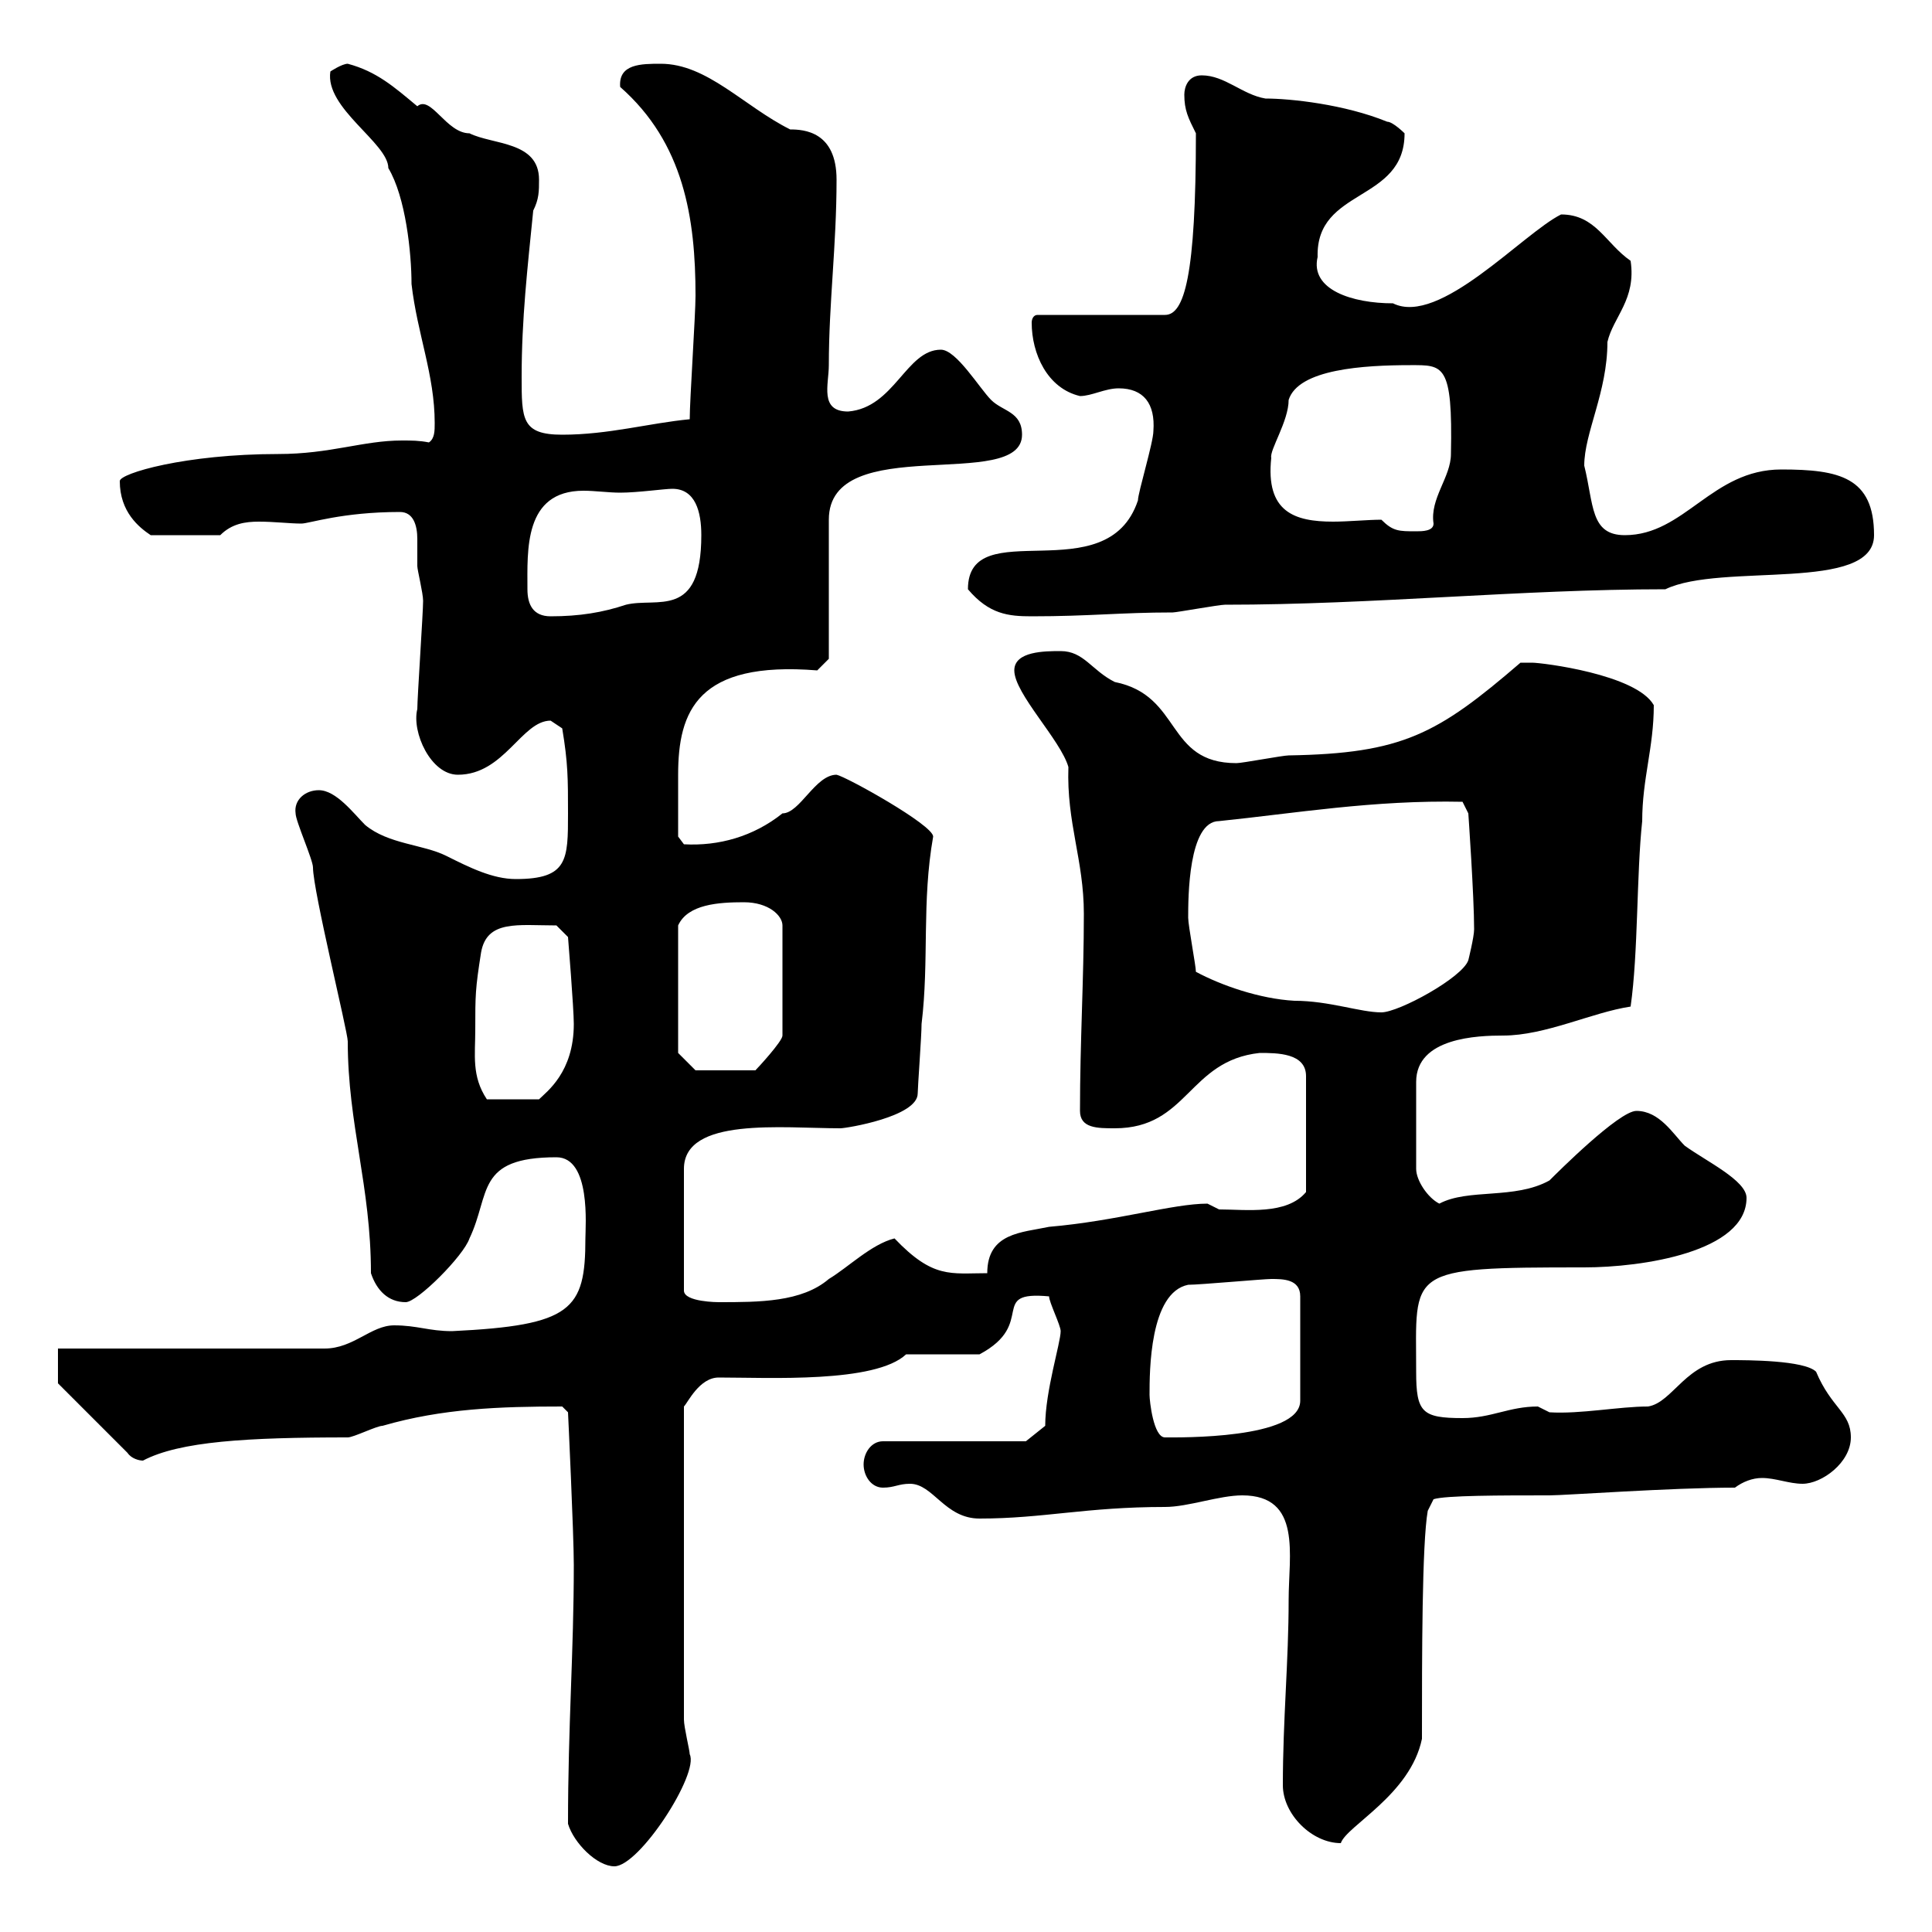 <svg xmlns="http://www.w3.org/2000/svg" xmlns:xlink="http://www.w3.org/1999/xlink" width="300" height="300"><path d="M88.20 283.20C89.10 286.20 92.70 289.80 95.40 289.80C99.30 289.80 108.60 275.40 107.10 272.40C107.10 271.80 106.20 268.20 106.20 267L106.20 218.40C106.80 217.80 108.60 213.90 111.60 213.90C119.40 213.90 135.90 214.80 140.70 210.30L152.10 210.30C161.10 205.50 153.30 200.40 162.90 201.30C162.90 202.20 164.70 205.80 164.70 206.70C164.70 208.50 162.30 216 162.30 221.40L159.30 223.80L137.10 223.80C135.30 223.80 134.10 225.60 134.10 227.40C134.10 229.20 135.30 231 137.10 231C138.90 231 139.50 230.40 141.30 230.40C144.90 230.40 146.70 235.80 152.10 235.80C162 235.80 168.60 234 180.90 234C184.50 234 189.30 232.20 192.90 232.20C202.20 232.20 200.10 241.50 200.10 248.40C200.10 258 199.20 267 199.20 277.20C199.20 281.70 203.70 286.20 208.20 286.20C209.10 283.50 219 278.70 220.80 270C220.80 257.10 220.80 239.70 221.70 234.60L222.60 232.80C224.40 232.20 233.10 232.20 240.60 232.20C243 232.20 259.50 231 269.40 231C270.60 230.10 272.10 229.50 273.60 229.50C275.70 229.50 277.80 230.40 279.90 230.40C282.90 230.40 287.40 227.10 287.40 223.20C287.40 219.30 284.40 218.70 282 213C280.20 211.20 271.20 211.20 268.80 211.20C261.90 211.20 259.80 217.80 255.90 218.40C251.40 218.40 245.40 219.60 240.60 219.30C240.60 219.30 238.80 218.40 238.80 218.40C234.30 218.40 231.60 220.20 227.10 220.20C220.80 220.20 219.90 219.30 219.90 213C219.90 197.10 218.10 196.80 246 196.80C255 196.80 271.20 194.40 271.20 186C271.20 183.30 264.90 180.30 261.60 177.90C259.80 176.10 257.70 172.50 254.10 172.50C251.40 172.50 241.80 182.10 240.60 183.30C235.20 186.30 228 184.50 223.50 186.90C221.70 186 219.90 183.30 219.90 181.50L219.90 168C219.90 161.10 229.50 160.80 233.40 160.80C240 160.80 247.20 157.20 253.20 156.30C254.40 147.90 254.10 135.90 255 127.50C255 120.90 256.80 116.10 256.80 109.50C254.10 104.70 239.40 102.90 237.90 102.90C237 102.90 236.70 102.90 236.10 102.90C223.20 114 217.80 117 200.10 117.30C199.20 117.30 192.90 118.50 192 118.50C180.90 118.50 183.60 108 173.10 105.90C169.50 104.10 168.30 101.10 164.70 101.10C162.30 101.10 157.50 101.10 157.50 104.10C157.50 107.70 164.70 114.90 165.90 119.10C165.60 127.80 168.30 133.50 168.30 141.90C168.30 152.10 167.70 161.70 167.70 172.50C167.70 175.20 170.40 175.20 173.10 175.20C184.50 175.20 184.50 164.70 195.60 163.50C198.30 163.50 202.80 163.50 202.80 167.10L202.80 185.10C199.80 188.70 193.50 187.80 189.30 187.80C189.30 187.80 187.50 186.90 187.50 186.90C182.10 186.90 173.40 189.60 162.90 190.50C158.70 191.40 153.30 191.40 153.30 197.70C147.60 197.70 144.90 198.60 138.90 192.30C135.30 193.20 131.70 196.80 128.70 198.60C124.50 202.20 117.90 202.20 111.60 202.20C111.60 202.20 106.20 202.20 106.20 200.40L106.20 181.50C106.20 173.40 121.50 175.20 130.50 175.20C131.40 175.20 142.50 173.40 142.50 169.80C142.50 168.90 143.10 160.80 143.10 159C144.30 149.10 143.10 140.10 144.90 129.90C144.90 128.10 131.40 120.60 129.90 120.30C126.60 120.30 124.20 126.30 121.50 126.30C117 129.90 111.60 131.40 106.20 131.10L105.30 129.90C105.30 128.40 105.30 123.90 105.30 120.30C105.30 110.40 108.30 102.60 126.90 104.10L128.70 102.30L128.70 80.70C128.70 66.90 158.70 76.50 158.70 67.50C158.70 63.90 155.70 63.90 153.90 62.10C152.10 60.30 148.50 54.30 146.10 54.30C140.70 54.30 138.90 63.30 131.70 63.90C127.20 63.90 128.70 59.70 128.70 56.70C128.70 47.10 129.90 38.10 129.90 27.90C129.90 20.40 124.80 20.10 122.70 20.10C115.50 16.50 109.80 9.90 102.60 9.90C99.60 9.90 96 9.90 96.30 13.50C106.20 22.20 108 33.90 108 45.90C108 48.90 107.10 62.10 107.10 65.10C100.80 65.70 94.50 67.50 87.30 67.50C81 67.50 81 65.10 81 58.50C81 49.50 81.90 41.70 82.80 32.70C83.70 30.90 83.70 29.70 83.70 27.90C83.70 21.90 76.50 22.50 72.90 20.70C69.30 20.70 66.90 14.70 64.80 16.50C61.20 13.50 58.50 11.10 54 9.90C53.10 9.90 51.30 11.10 51.30 11.10C50.40 16.80 60.30 22.20 60.30 26.10C63 30.60 63.90 39.30 63.90 44.10C64.80 51.90 67.50 58.20 67.50 65.70C67.50 66.90 67.50 68.10 66.60 68.70C65.10 68.40 63.90 68.40 62.40 68.40C56.40 68.40 51.30 70.50 43.20 70.50C28.80 70.50 18.60 73.50 18.60 74.70C18.60 79.50 21.60 81.90 23.40 83.10L34.20 83.10C36 81.30 38.10 81 40.20 81C42.60 81 45 81.30 46.80 81.30C48 81.30 53.10 79.50 62.10 79.50C64.20 79.50 64.80 81.60 64.80 83.70C64.80 85.20 64.80 86.70 64.80 87.90C64.80 88.50 65.70 92.10 65.70 93.30C65.70 95.10 64.80 108.30 64.80 110.10C63.90 113.70 66.90 120.30 71.10 120.30C78.30 120.30 81 111.90 85.50 111.90C85.50 111.90 87.30 113.10 87.30 113.10C88.20 118.50 88.20 120.90 88.20 126.30C88.20 133.50 88.20 136.50 80.10 136.50C76.50 136.50 72.90 134.70 69.30 132.90C65.70 131.10 60.30 131.10 56.70 128.10C54.90 126.30 52.20 122.70 49.50 122.70C47.40 122.70 45.60 124.20 45.90 126.30C45.90 127.50 48.60 133.50 48.60 134.70C48.60 138.30 54 160.20 54 161.70C54 174.60 57.60 184.20 57.60 197.70C58.50 200.40 60.30 202.20 63 202.20C64.80 202.20 72 195 72.90 192.30C76.20 185.40 73.80 179.70 86.40 179.70C91.80 179.70 90.90 190.50 90.90 192.30C90.90 203.40 88.80 205.80 70.20 206.70C66.60 206.70 64.80 205.80 61.20 205.80C57.60 205.80 54.90 209.40 50.40 209.40L9 209.40L9 214.80L19.80 225.60C20.40 226.50 21.60 226.80 22.20 226.80C27.90 223.80 38.40 223.20 54 223.20C54.90 223.20 58.50 221.40 59.40 221.40C68.70 218.70 77.70 218.40 87.30 218.40L88.20 219.30C88.20 219.30 89.10 238.20 89.10 243C89.10 256.50 88.20 267.90 88.20 283.20ZM178.50 216.60C178.50 213 178.50 200.70 184.50 199.50C186.30 199.50 196.20 198.60 197.40 198.60C199.20 198.60 201.90 198.60 201.90 201.30L201.90 217.50C201.90 223.50 183 223.20 180.90 223.20C179.10 223.20 178.50 217.50 178.50 216.60ZM73.80 159.90C73.80 154.50 73.80 153.60 74.70 147.90C75.60 142.80 80.40 143.70 86.40 143.70L88.20 145.50C88.20 145.50 89.10 156.60 89.10 159C89.10 166.50 84.90 169.50 83.70 170.70L75.60 170.70C73.20 167.10 73.80 163.80 73.80 159.90ZM105.30 163.50L105.30 143.70C106.80 140.40 111.60 140.10 115.50 140.10C119.40 140.10 121.50 142.20 121.50 143.70L121.50 160.80C121.50 161.70 117.60 165.90 117.30 166.20L108 166.20ZM185.70 150.90C185.70 150 184.50 143.70 184.50 142.50C184.50 139.50 184.50 127.50 189.30 127.50C201 126.30 213.30 124.20 227.10 124.50L228 126.30C228 126.30 228.90 139.20 228.90 144.30C228.90 145.50 228 149.10 228 149.10C227.10 151.80 217.20 157.20 214.50 157.20C211.20 157.20 206.40 155.40 201 155.40C195.60 155.10 189.60 153 185.70 150.90ZM81.90 91.50C81.90 85.50 81.30 76.20 90.60 76.20C92.40 76.20 94.50 76.50 96.30 76.50C99 76.50 103.20 75.90 104.40 75.90C108 75.90 108.90 79.50 108.90 83.10C108.90 96.30 102 92.70 97.20 93.90C93.60 95.10 90 95.70 85.50 95.70C82.80 95.70 81.90 93.90 81.90 91.50ZM150.30 91.50C153.60 95.40 156.60 95.70 160.20 95.70C169.20 95.70 174 95.10 182.10 95.10C182.70 95.10 189.30 93.90 190.20 93.90C213.30 93.90 236.10 91.50 258.60 91.50C267.30 87.30 291 92.10 291 83.10C291 74.10 285.60 72.90 276.60 72.90C265.80 72.90 261.60 83.10 252.30 83.10C246.90 83.10 247.50 78.30 246 72.30C246 67.20 249.60 60.90 249.60 53.10C250.50 49.20 254.10 46.50 253.20 40.50C249.30 37.80 247.80 33.30 242.40 33.30C236.40 36.30 223.50 50.70 216.30 47.10C210 47.10 203.40 45 204.60 39.90C204.30 29.10 218.10 31.50 218.10 20.70C218.10 20.70 216.30 18.90 215.40 18.90C208.80 16.20 200.40 15.30 196.50 15.30C192.90 14.70 190.20 11.70 186.60 11.70C184.50 11.70 183.90 13.50 183.90 14.70C183.90 17.10 184.50 18.30 185.70 20.70C185.70 42.90 183.90 48.90 180.90 48.90L161.10 48.90C160.50 48.90 160.20 49.50 160.20 50.10C160.20 54.90 162.60 60.30 167.70 61.50C169.50 61.50 171.60 60.30 173.70 60.30C177.60 60.30 179.40 62.70 179.10 66.90C179.10 68.70 176.70 76.50 176.70 77.70C171.90 92.10 150.30 79.50 150.30 91.50ZM214.50 80.70C212.40 80.70 209.40 81 207 81C201 81 196.50 79.50 197.40 71.10C197.10 69.90 200.10 65.40 200.10 62.10C201.60 57.30 211.80 56.70 219 56.70C224.10 56.70 225.60 56.40 225.30 70.50C225.30 74.10 222 77.40 222.60 81.30C222.60 82.50 220.80 82.50 219.90 82.50C217.20 82.50 216.30 82.50 214.50 80.70Z"/></svg>